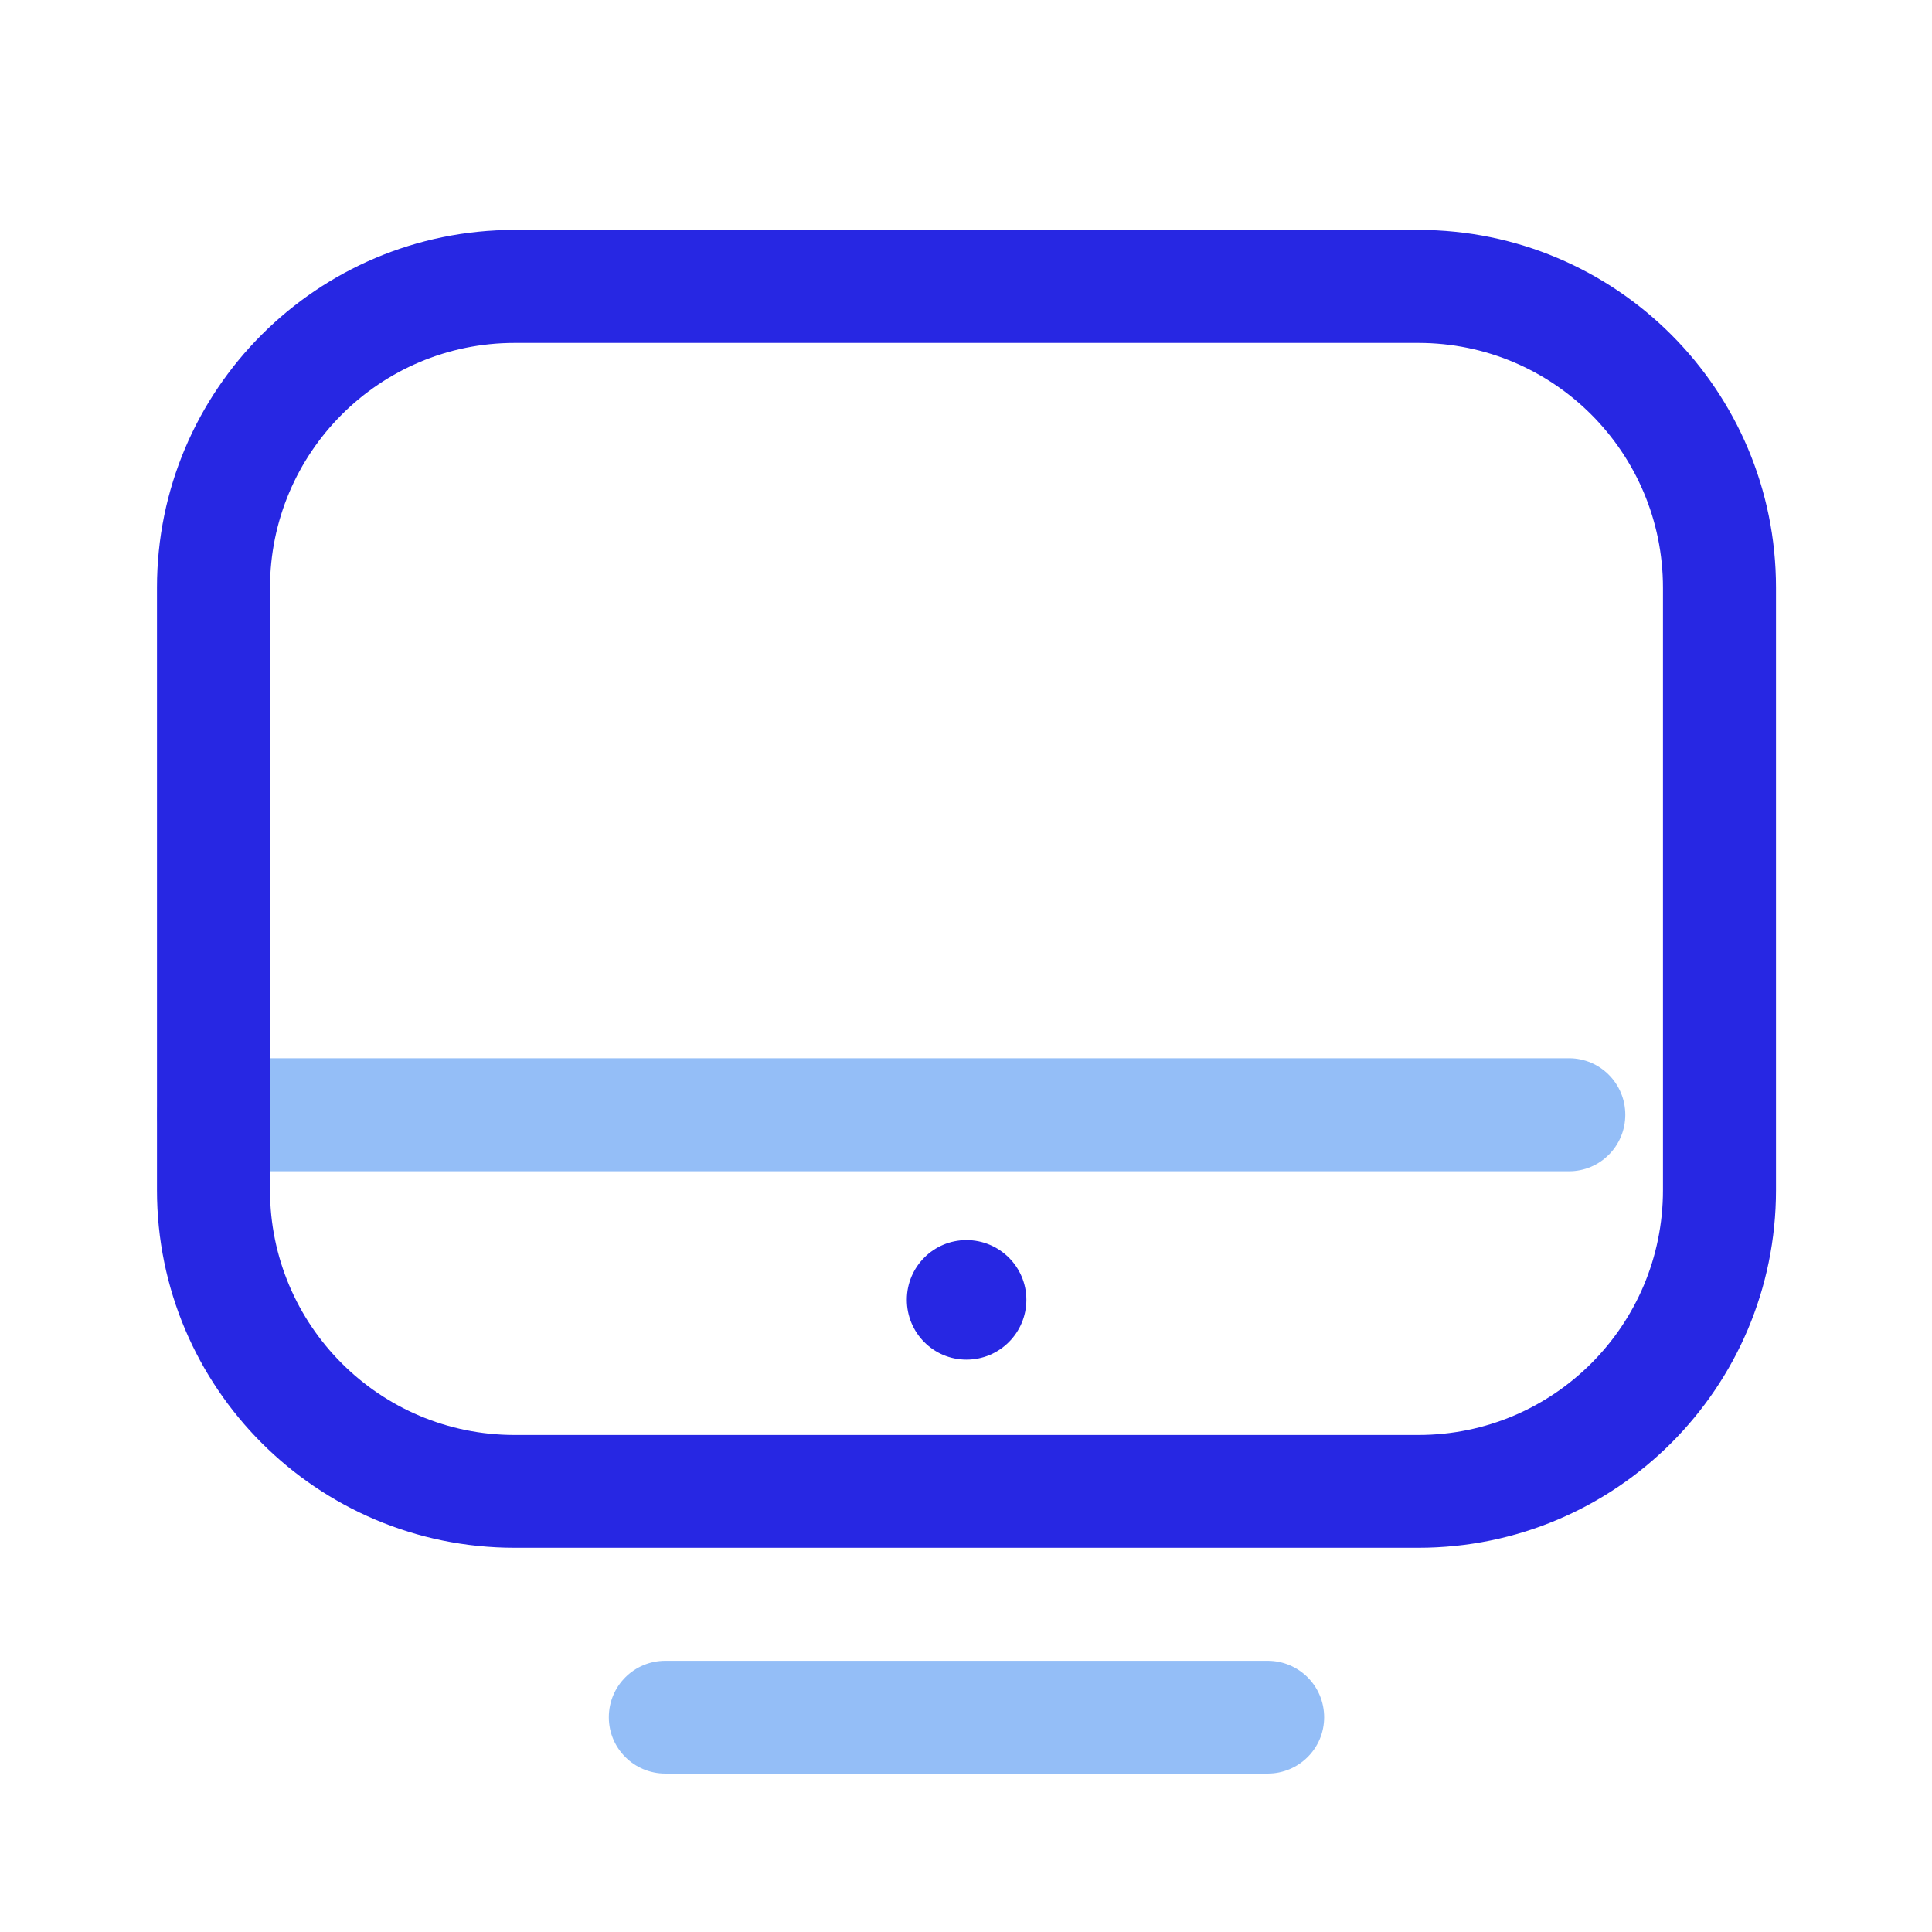 <svg version="1.2" xmlns="http://www.w3.org/2000/svg" viewBox="0 0 800 800" width="800" height="800">
	<title>pc-computer-display-desktop-lcd-monitor-svgrepo-com</title>
	<style>
		.s0 { fill: none } 
		.s1 { opacity: .5;fill: #2b7ef0 } 
		.s2 { fill: #2727e3 } 
	</style>
	<path id="Monitor" fill-rule="evenodd" class="s0" d="m1.1 0.1h798.2v798.3h-798.2z"/>
	<g>
		<path fill-rule="evenodd" class="s1" d="m275.5 734.4h249.4c12.9 0 23.4-10.4 23.4-23.3 0-13-10.5-23.4-23.4-23.4h-249.4c-12.9 0-23.4 10.4-23.4 23.4 0 12.9 10.5 23.3 23.4 23.3zm-187.1-249.4h561.3c12.9 0 23.3-10.5 23.3-23.4 0-12.9-10.4-23.4-23.3-23.4h-561.3c-12.9 0-23.4 10.5-23.4 23.4 0 12.9 10.5 23.4 23.4 23.4z"/>
		<path fill-rule="evenodd" class="s2" d="m735.4 492.8c0 81.8-66.3 148.1-148.1 148.1-108.7 0-265.5 0-374.2 0-81.8 0-148.1-66.3-148.1-148.1 0-76.2 0-173.3 0-249.5 0-81.8 66.3-148.1 148.1-148.1 108.7 0 265.5 0 374.2 0 81.8 0 148.1 66.3 148.1 148.1zm-148.1-350.8c-108.7 0-265.5 0-374.2 0-55.9 0-101.3 45.4-101.3 101.4 0 0 0 249.4 0 249.4 0 56 45.4 101.4 101.3 101.4 108.7 0 265.5 0 374.2 0 56 0 101.3-45.4 101.3-101.4v-249.4c0-56-45.3-101.4-101.3-101.4zm-187.1 371.5c13.7 0 24.8 11.1 24.8 24.7 0 13.7-11.1 24.8-24.8 24.8-13.7 0-24.7-11.1-24.7-24.8 0-13.6 11-24.7 24.7-24.7z"/>
	</g>
</svg>